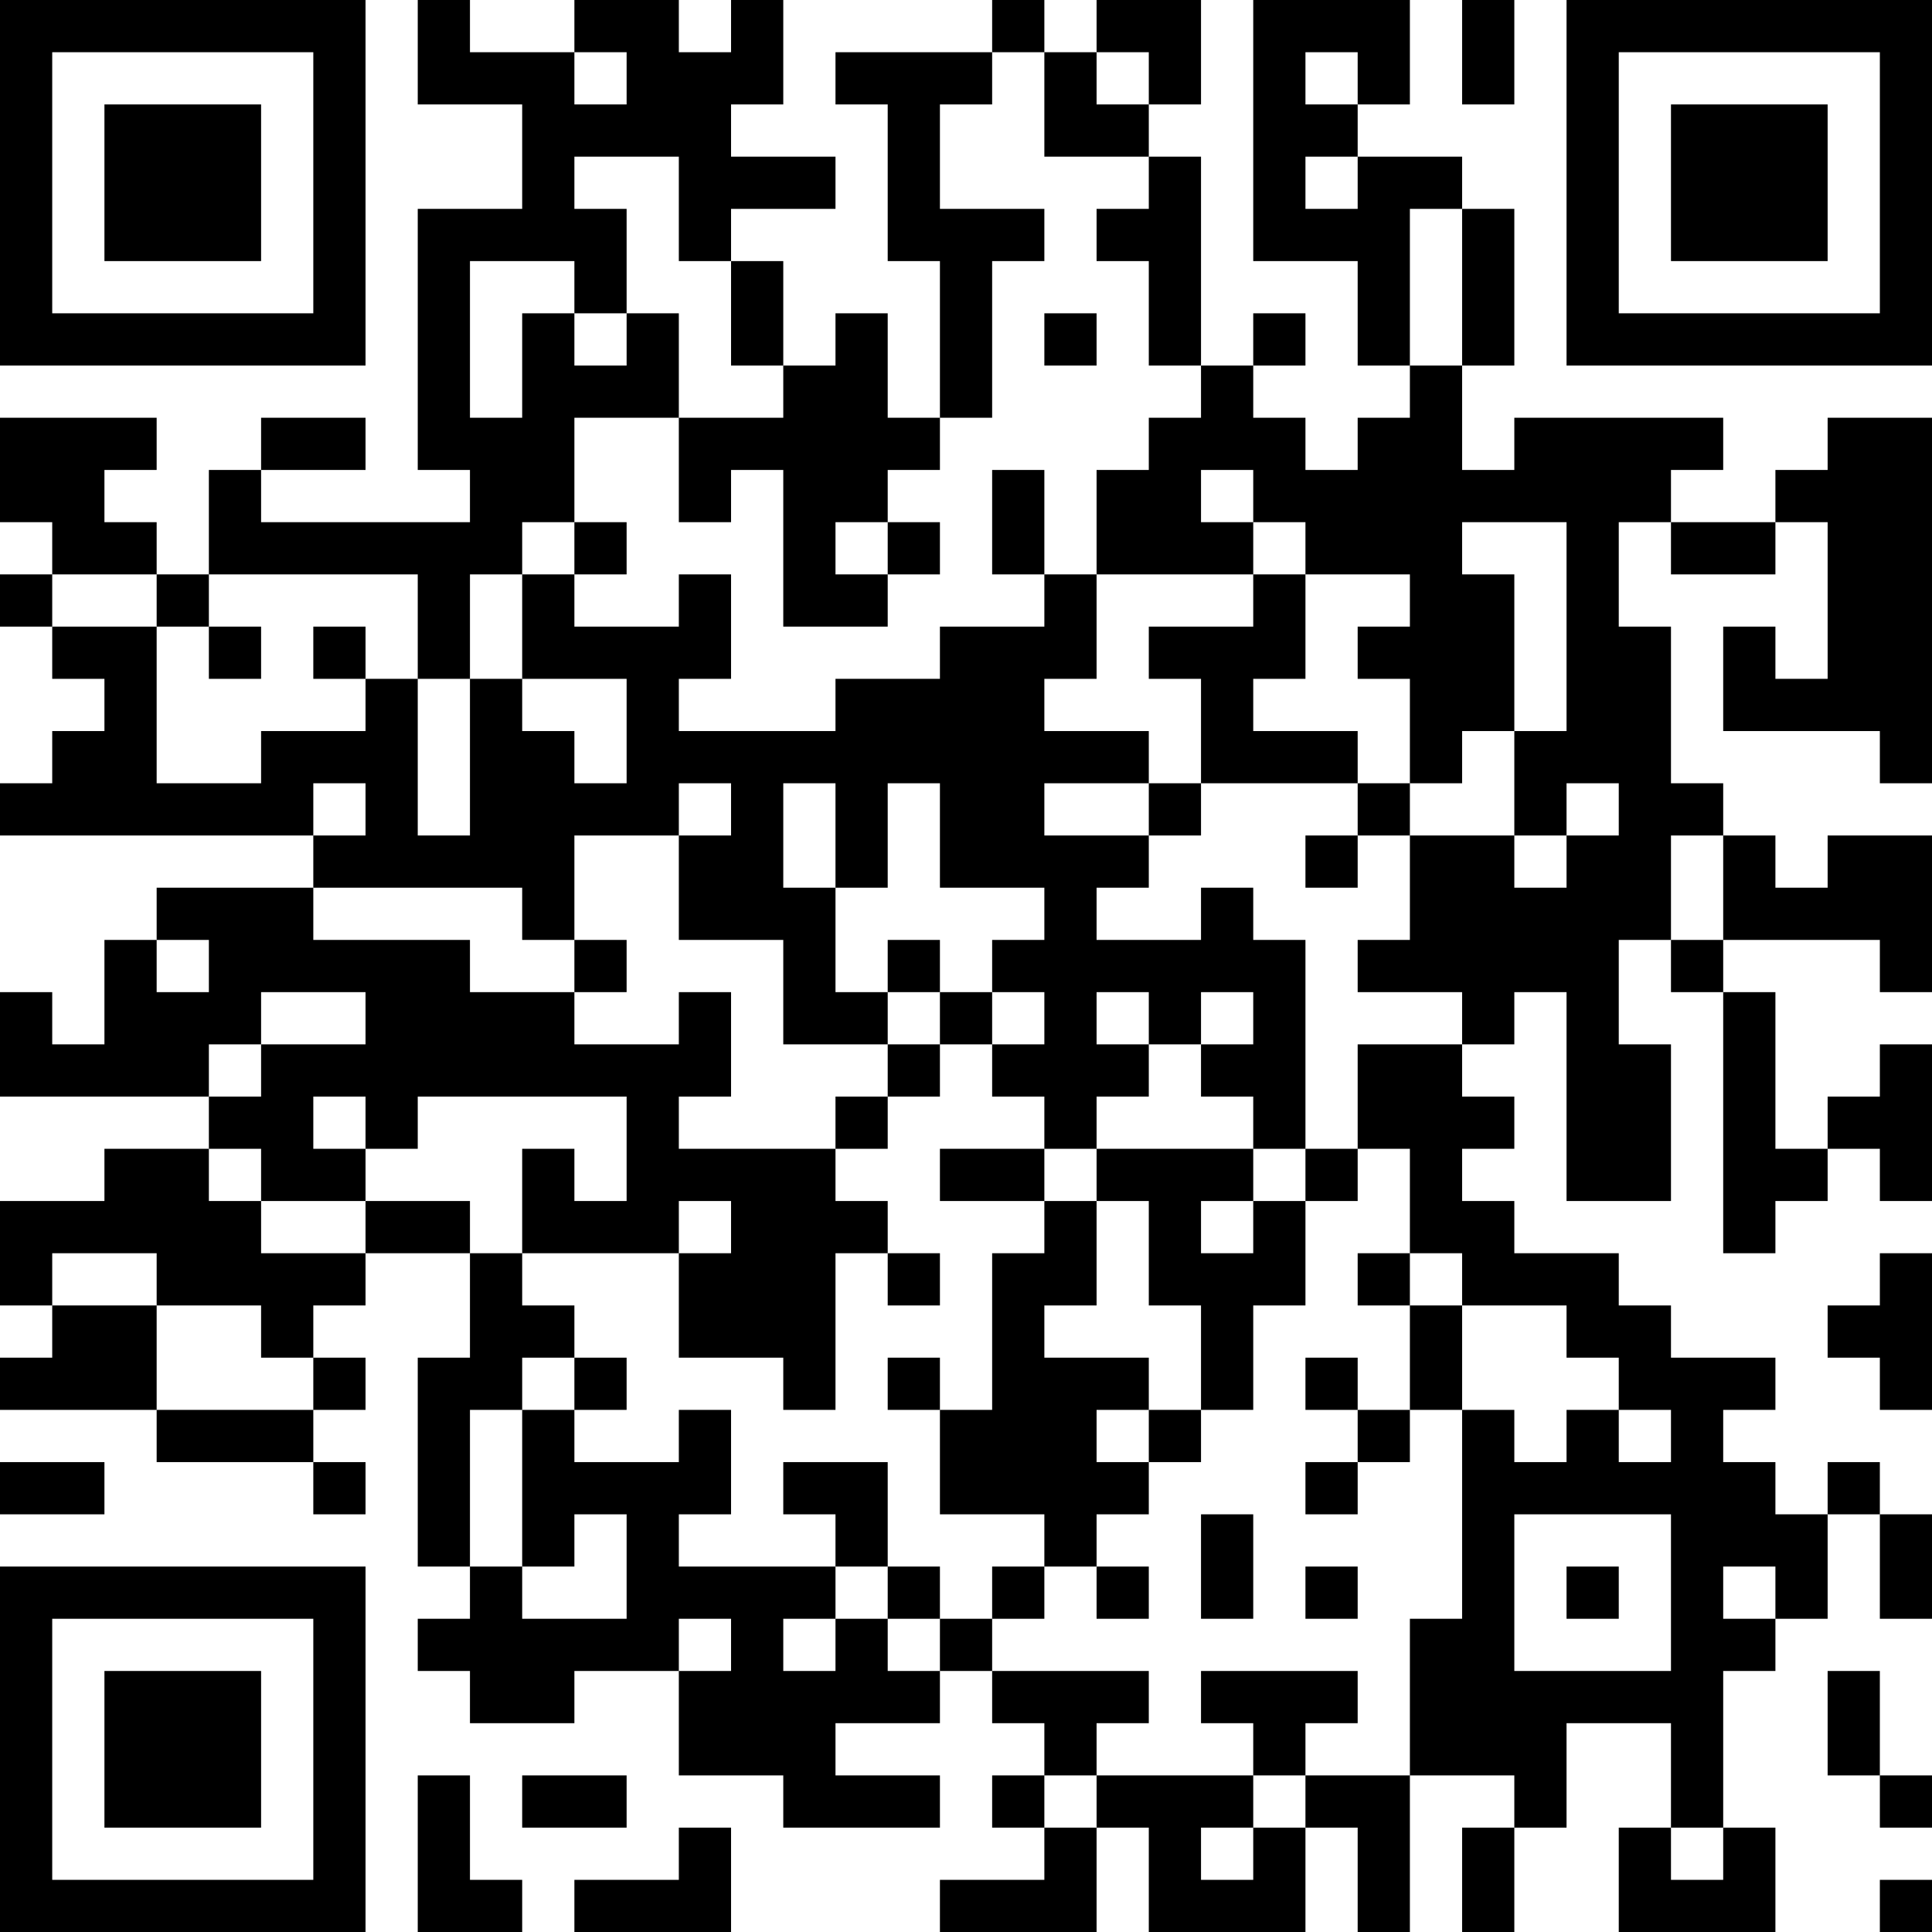 <?xml version="1.0" encoding="UTF-8"?>
<svg xmlns="http://www.w3.org/2000/svg" version="1.1" width="250" height="250" viewBox="0 0 250 250"><rect x="0" y="0" width="250" height="250" fill="#ffffff"/><g transform="scale(6.757)"><g transform="translate(0,0)"><path fill-rule="evenodd" d="M8 0L8 2L10 2L10 4L8 4L8 9L9 9L9 10L5 10L5 9L7 9L7 8L5 8L5 9L4 9L4 11L3 11L3 10L2 10L2 9L3 9L3 8L0 8L0 10L1 10L1 11L0 11L0 12L1 12L1 13L2 13L2 14L1 14L1 15L0 15L0 16L6 16L6 17L3 17L3 18L2 18L2 20L1 20L1 19L0 19L0 21L4 21L4 22L2 22L2 23L0 23L0 25L1 25L1 26L0 26L0 27L3 27L3 28L6 28L6 29L7 29L7 28L6 28L6 27L7 27L7 26L6 26L6 25L7 25L7 24L9 24L9 26L8 26L8 30L9 30L9 31L8 31L8 32L9 32L9 33L11 33L11 32L13 32L13 34L15 34L15 35L18 35L18 34L16 34L16 33L18 33L18 32L19 32L19 33L20 33L20 34L19 34L19 35L20 35L20 36L18 36L18 37L21 37L21 35L22 35L22 37L25 37L25 35L26 35L26 37L27 37L27 34L29 34L29 35L28 35L28 37L29 37L29 35L30 35L30 33L32 33L32 35L31 35L31 37L34 37L34 35L33 35L33 32L34 32L34 31L35 31L35 29L36 29L36 31L37 31L37 29L36 29L36 28L35 28L35 29L34 29L34 28L33 28L33 27L34 27L34 26L32 26L32 25L31 25L31 24L29 24L29 23L28 23L28 22L29 22L29 21L28 21L28 20L29 20L29 19L30 19L30 23L32 23L32 20L31 20L31 18L32 18L32 19L33 19L33 24L34 24L34 23L35 23L35 22L36 22L36 23L37 23L37 20L36 20L36 21L35 21L35 22L34 22L34 19L33 19L33 18L36 18L36 19L37 19L37 16L35 16L35 17L34 17L34 16L33 16L33 15L32 15L32 12L31 12L31 10L32 10L32 11L34 11L34 10L35 10L35 13L34 13L34 12L33 12L33 14L36 14L36 15L37 15L37 8L35 8L35 9L34 9L34 10L32 10L32 9L33 9L33 8L29 8L29 9L28 9L28 7L29 7L29 4L28 4L28 3L26 3L26 2L27 2L27 0L24 0L24 5L26 5L26 7L27 7L27 8L26 8L26 9L25 9L25 8L24 8L24 7L25 7L25 6L24 6L24 7L23 7L23 3L22 3L22 2L23 2L23 0L21 0L21 1L20 1L20 0L19 0L19 1L16 1L16 2L17 2L17 5L18 5L18 8L17 8L17 6L16 6L16 7L15 7L15 5L14 5L14 4L16 4L16 3L14 3L14 2L15 2L15 0L14 0L14 1L13 1L13 0L11 0L11 1L9 1L9 0ZM28 0L28 2L29 2L29 0ZM11 1L11 2L12 2L12 1ZM19 1L19 2L18 2L18 4L20 4L20 5L19 5L19 8L18 8L18 9L17 9L17 10L16 10L16 11L17 11L17 12L15 12L15 9L14 9L14 10L13 10L13 8L15 8L15 7L14 7L14 5L13 5L13 3L11 3L11 4L12 4L12 6L11 6L11 5L9 5L9 8L10 8L10 6L11 6L11 7L12 7L12 6L13 6L13 8L11 8L11 10L10 10L10 11L9 11L9 13L8 13L8 11L4 11L4 12L3 12L3 11L1 11L1 12L3 12L3 15L5 15L5 14L7 14L7 13L8 13L8 16L9 16L9 13L10 13L10 14L11 14L11 15L12 15L12 13L10 13L10 11L11 11L11 12L13 12L13 11L14 11L14 13L13 13L13 14L16 14L16 13L18 13L18 12L20 12L20 11L21 11L21 13L20 13L20 14L22 14L22 15L20 15L20 16L22 16L22 17L21 17L21 18L23 18L23 17L24 17L24 18L25 18L25 22L24 22L24 21L23 21L23 20L24 20L24 19L23 19L23 20L22 20L22 19L21 19L21 20L22 20L22 21L21 21L21 22L20 22L20 21L19 21L19 20L20 20L20 19L19 19L19 18L20 18L20 17L18 17L18 15L17 15L17 17L16 17L16 15L15 15L15 17L16 17L16 19L17 19L17 20L15 20L15 18L13 18L13 16L14 16L14 15L13 15L13 16L11 16L11 18L10 18L10 17L6 17L6 18L9 18L9 19L11 19L11 20L13 20L13 19L14 19L14 21L13 21L13 22L16 22L16 23L17 23L17 24L16 24L16 27L15 27L15 26L13 26L13 24L14 24L14 23L13 23L13 24L10 24L10 22L11 22L11 23L12 23L12 21L8 21L8 22L7 22L7 21L6 21L6 22L7 22L7 23L5 23L5 22L4 22L4 23L5 23L5 24L7 24L7 23L9 23L9 24L10 24L10 25L11 25L11 26L10 26L10 27L9 27L9 30L10 30L10 31L12 31L12 29L11 29L11 30L10 30L10 27L11 27L11 28L13 28L13 27L14 27L14 29L13 29L13 30L16 30L16 31L15 31L15 32L16 32L16 31L17 31L17 32L18 32L18 31L19 31L19 32L22 32L22 33L21 33L21 34L20 34L20 35L21 35L21 34L24 34L24 35L23 35L23 36L24 36L24 35L25 35L25 34L27 34L27 31L28 31L28 27L29 27L29 28L30 28L30 27L31 27L31 28L32 28L32 27L31 27L31 26L30 26L30 25L28 25L28 24L27 24L27 22L26 22L26 20L28 20L28 19L26 19L26 18L27 18L27 16L29 16L29 17L30 17L30 16L31 16L31 15L30 15L30 16L29 16L29 14L30 14L30 10L28 10L28 11L29 11L29 14L28 14L28 15L27 15L27 13L26 13L26 12L27 12L27 11L25 11L25 10L24 10L24 9L23 9L23 10L24 10L24 11L21 11L21 9L22 9L22 8L23 8L23 7L22 7L22 5L21 5L21 4L22 4L22 3L20 3L20 1ZM21 1L21 2L22 2L22 1ZM25 1L25 2L26 2L26 1ZM25 3L25 4L26 4L26 3ZM27 4L27 7L28 7L28 4ZM20 6L20 7L21 7L21 6ZM19 9L19 11L20 11L20 9ZM11 10L11 11L12 11L12 10ZM17 10L17 11L18 11L18 10ZM24 11L24 12L22 12L22 13L23 13L23 15L22 15L22 16L23 16L23 15L26 15L26 16L25 16L25 17L26 17L26 16L27 16L27 15L26 15L26 14L24 14L24 13L25 13L25 11ZM4 12L4 13L5 13L5 12ZM6 12L6 13L7 13L7 12ZM6 15L6 16L7 16L7 15ZM32 16L32 18L33 18L33 16ZM3 18L3 19L4 19L4 18ZM11 18L11 19L12 19L12 18ZM17 18L17 19L18 19L18 20L17 20L17 21L16 21L16 22L17 22L17 21L18 21L18 20L19 20L19 19L18 19L18 18ZM5 19L5 20L4 20L4 21L5 21L5 20L7 20L7 19ZM18 22L18 23L20 23L20 24L19 24L19 27L18 27L18 26L17 26L17 27L18 27L18 29L20 29L20 30L19 30L19 31L20 31L20 30L21 30L21 31L22 31L22 30L21 30L21 29L22 29L22 28L23 28L23 27L24 27L24 25L25 25L25 23L26 23L26 22L25 22L25 23L24 23L24 22L21 22L21 23L20 23L20 22ZM21 23L21 25L20 25L20 26L22 26L22 27L21 27L21 28L22 28L22 27L23 27L23 25L22 25L22 23ZM23 23L23 24L24 24L24 23ZM1 24L1 25L3 25L3 27L6 27L6 26L5 26L5 25L3 25L3 24ZM17 24L17 25L18 25L18 24ZM26 24L26 25L27 25L27 27L26 27L26 26L25 26L25 27L26 27L26 28L25 28L25 29L26 29L26 28L27 28L27 27L28 27L28 25L27 25L27 24ZM36 24L36 25L35 25L35 26L36 26L36 27L37 27L37 24ZM11 26L11 27L12 27L12 26ZM0 28L0 29L2 29L2 28ZM15 28L15 29L16 29L16 30L17 30L17 31L18 31L18 30L17 30L17 28ZM23 29L23 31L24 31L24 29ZM29 29L29 32L32 32L32 29ZM25 30L25 31L26 31L26 30ZM30 30L30 31L31 31L31 30ZM33 30L33 31L34 31L34 30ZM13 31L13 32L14 32L14 31ZM23 32L23 33L24 33L24 34L25 34L25 33L26 33L26 32ZM35 32L35 34L36 34L36 35L37 35L37 34L36 34L36 32ZM8 34L8 37L10 37L10 36L9 36L9 34ZM10 34L10 35L12 35L12 34ZM13 35L13 36L11 36L11 37L14 37L14 35ZM32 35L32 36L33 36L33 35ZM36 36L36 37L37 37L37 36ZM0 0L0 7L7 7L7 0ZM1 1L1 6L6 6L6 1ZM2 2L2 5L5 5L5 2ZM30 0L30 7L37 7L37 0ZM31 1L31 6L36 6L36 1ZM32 2L32 5L35 5L35 2ZM0 30L0 37L7 37L7 30ZM1 31L1 36L6 36L6 31ZM2 32L2 35L5 35L5 32Z" fill="#000000"/></g></g></svg>
